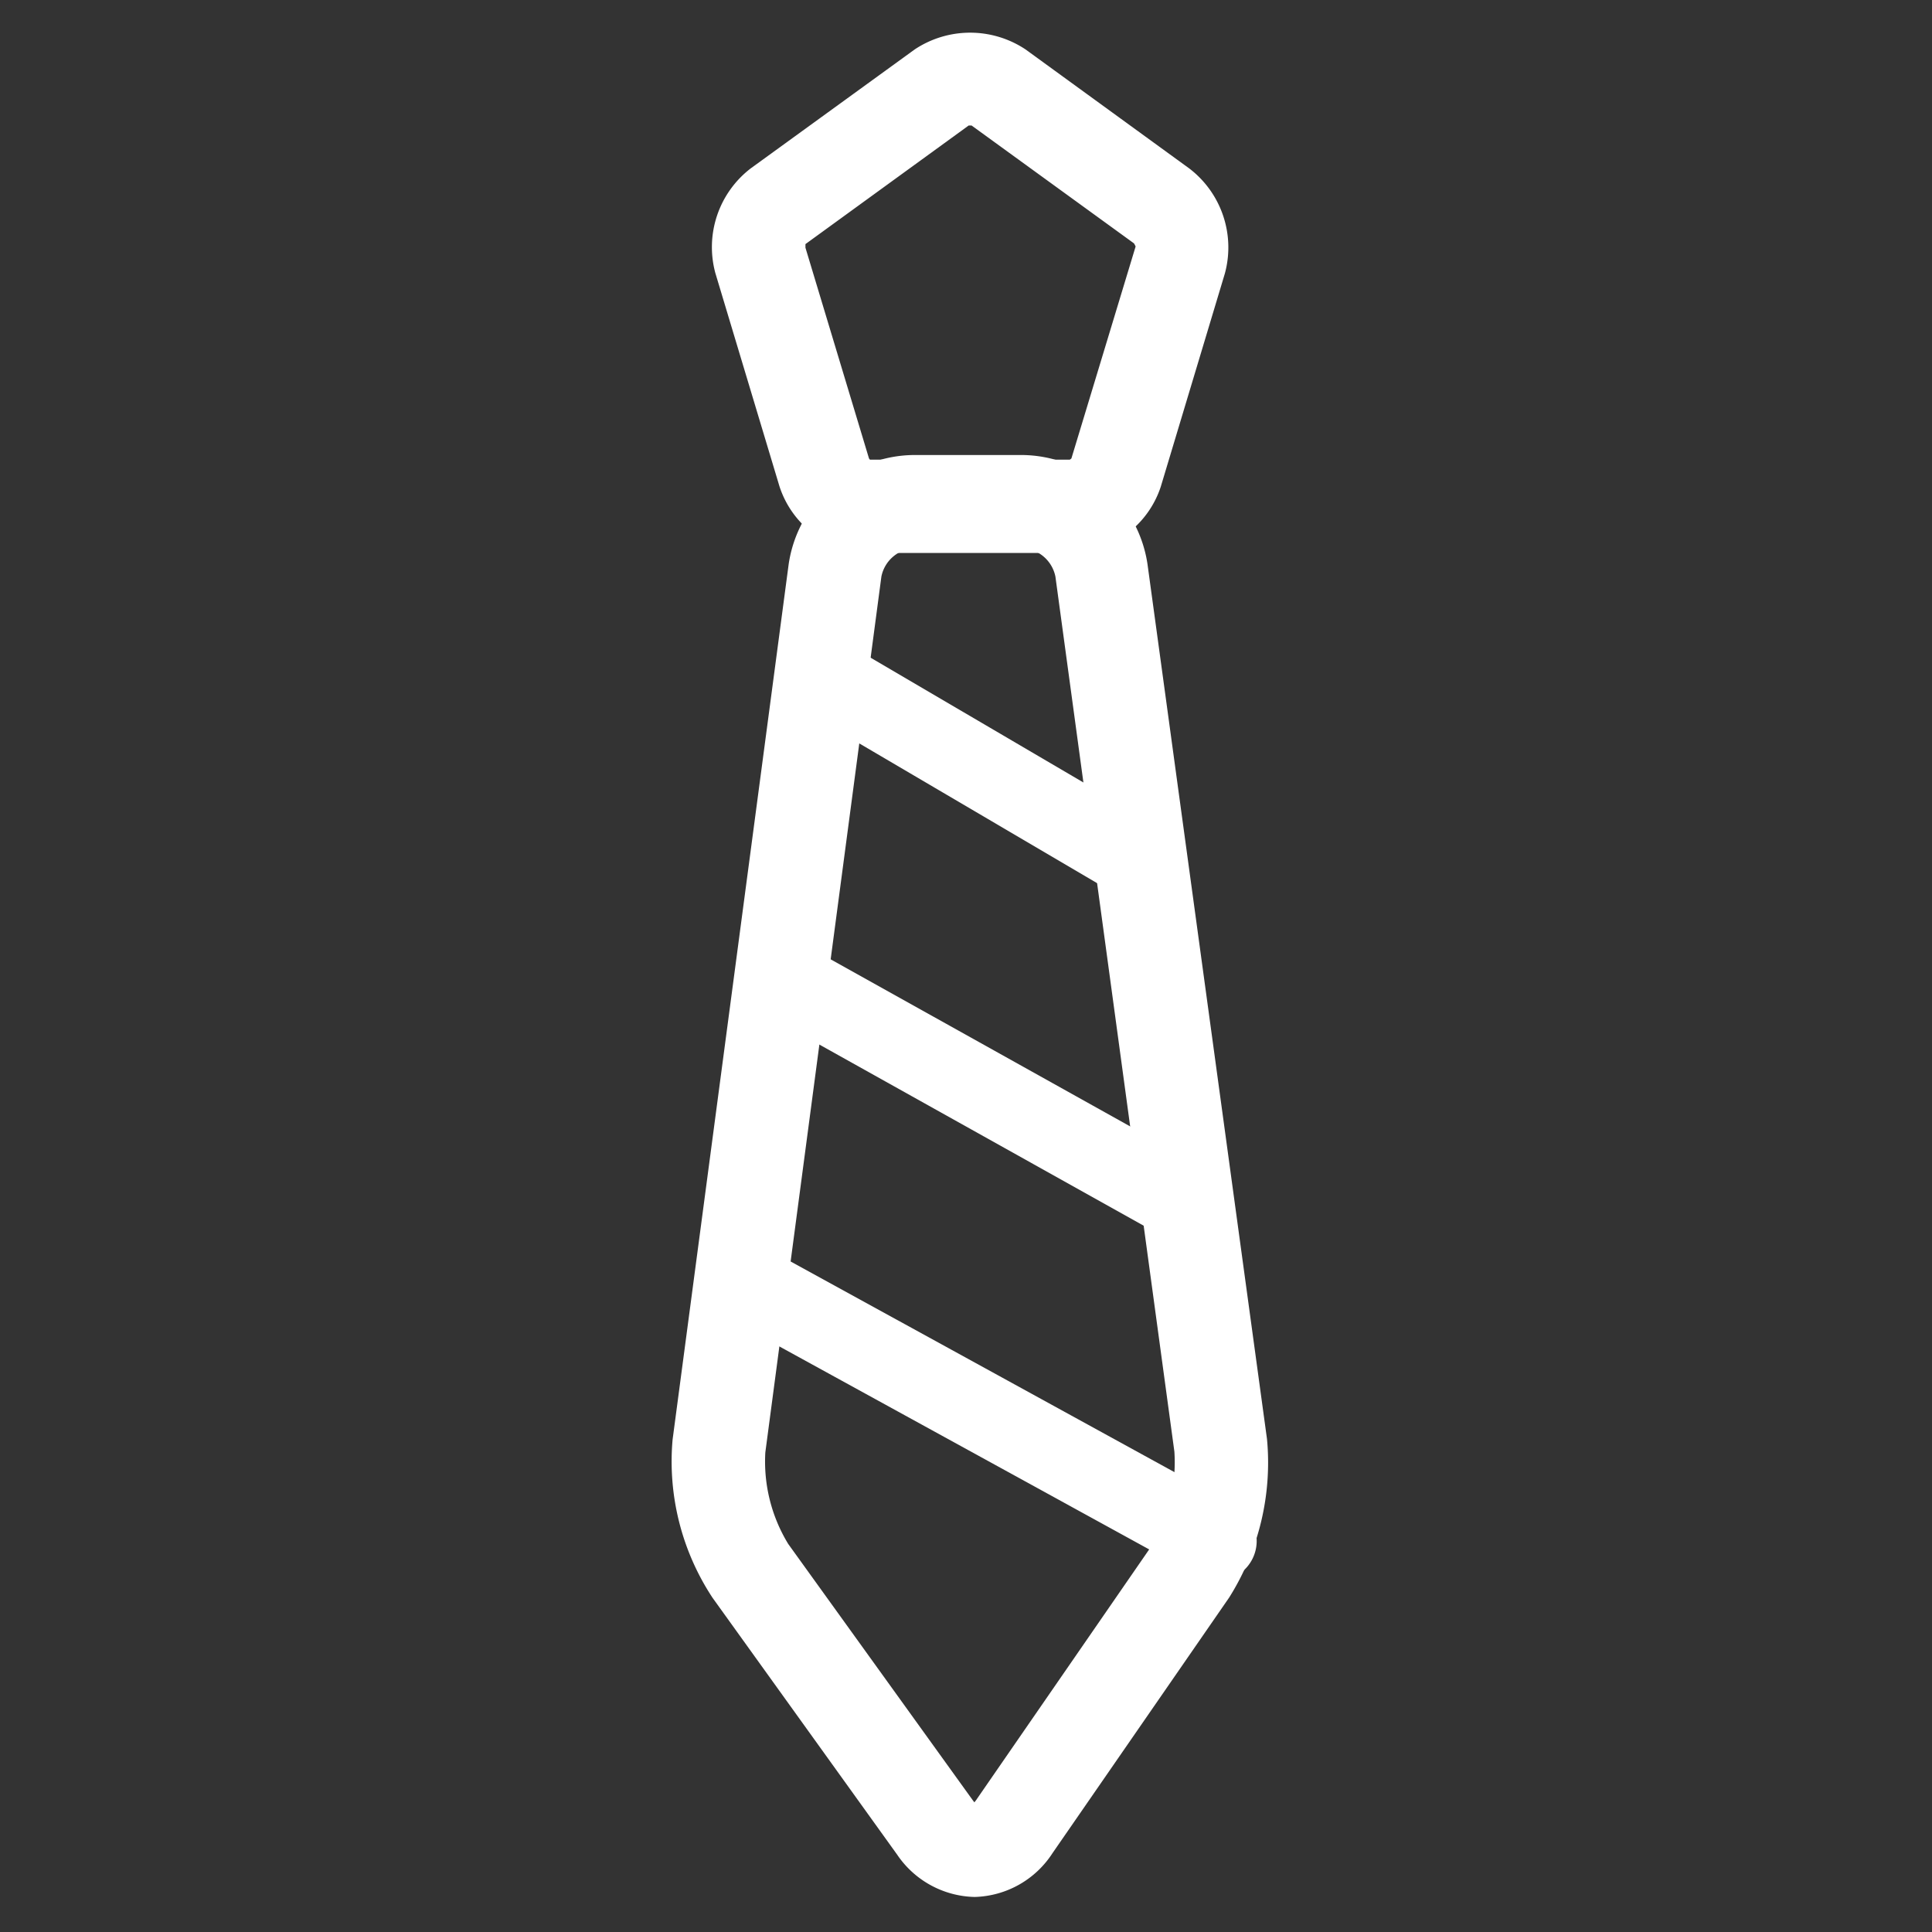 <svg id="레이어_1" data-name="레이어 1" xmlns="http://www.w3.org/2000/svg" viewBox="0 0 145 145"><rect x="0" y="0" width="145" height="145" fill="#333333" stroke="none"/><defs><style>.cls-1{fill:#fff;}</style></defs><title>checkicon</title><path class="cls-1" d="M80.42,41.5H65.2a7.23,7.23,0,0,1-6.7-5l-4.81-16a7.45,7.45,0,0,1,2.65-7.86L68.65,3.71a7.51,7.51,0,0,1,8.32,0l12.31,8.95a7.46,7.46,0,0,1,2.65,7.86l-4.81,16A7.23,7.23,0,0,1,80.42,41.5Zm-15.13-7h15l.12-.09L85.23,18.5h0s-.08-.18-.13-.24L72.92,9.42H72.7l-12.25,8.9s0,.19,0,.27l4.77,15.82Z"/><path class="cls-1" d="M73.15,142.37a7.21,7.21,0,0,1-5.82-3.18L53.48,119.92a18.58,18.58,0,0,1-3-11.88l8.71-65.69a9.59,9.59,0,0,1,9.36-8.2h8.2a9.61,9.61,0,0,1,9.37,8.18L95.09,108a19,19,0,0,1-2.84,11.9L79,139.07A7.18,7.18,0,0,1,73.15,142.37ZM68.57,41.15a2.65,2.65,0,0,0-2.42,2.12L57.44,109a11.86,11.86,0,0,0,1.72,6.88L73,135.1l.13.17.13-.17,13.22-19.15a12.26,12.26,0,0,0,1.66-7L79.21,43.27a2.67,2.67,0,0,0-2.44-2.13Z"/><path class="cls-1" d="M85.22,67.49a3,3,0,0,1-1.52-.41L60.5,53.45a3,3,0,1,1,3-5.17L86.74,61.91a3,3,0,0,1-1.52,5.59Z"/><path class="cls-1" d="M88.48,93A3,3,0,0,1,87,92.64L57.74,76.3a3,3,0,0,1,2.92-5.24L89.95,87.4A3,3,0,0,1,88.48,93Z"/><path class="cls-1" d="M91.32,118.65a3,3,0,0,1-1.44-.37l-35-19.21a3,3,0,1,1,2.88-5.26l35,19.21a3,3,0,0,1-1.45,5.63Z"/></svg>